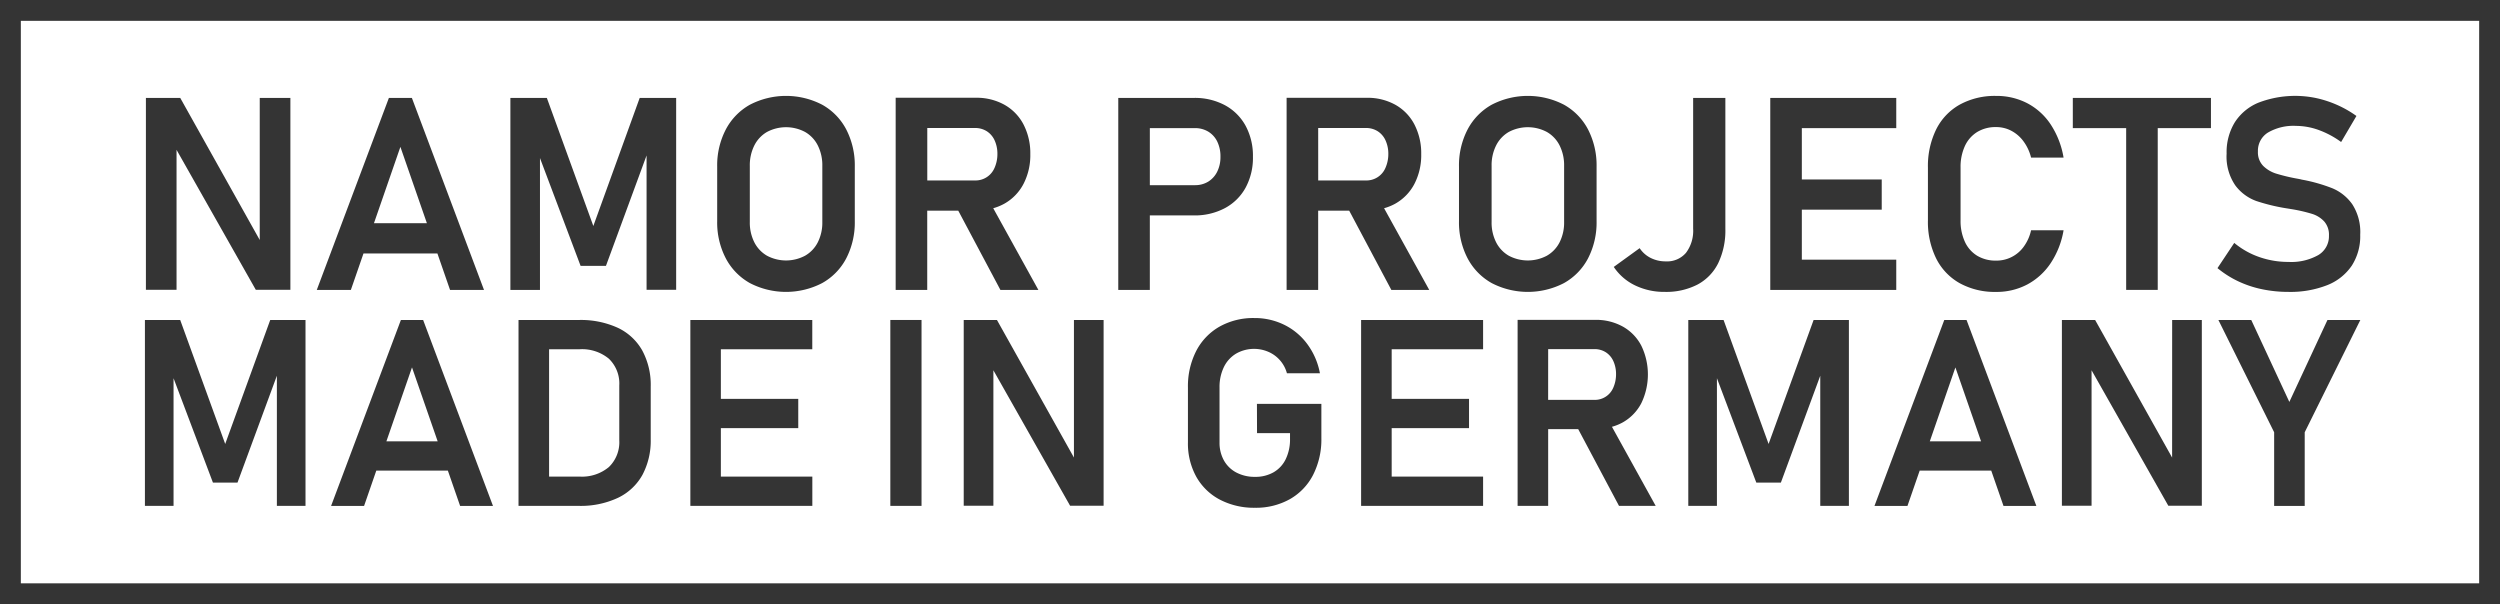 <?xml version="1.0" encoding="UTF-8"?> <svg xmlns="http://www.w3.org/2000/svg" width="240" height="58" viewBox="0 0 240 58"><g id="Gruppe_12" data-name="Gruppe 12" transform="translate(-840 -26)"><g id="Gruppe_9" data-name="Gruppe 9" transform="translate(853.912 35.207)"><g id="Gruppe_7" data-name="Gruppe 7" transform="translate(0.095 0)"><path id="Pfad_2" data-name="Pfad 2" d="M17.338,29.04,9.706,15.4H6.41V33.818H9.351V20.384l7.607,13.434h3.322V15.4H17.338Z" transform="translate(-6.41 -15.207)" fill="#343434"></path><path id="Pfad_3" data-name="Pfad 3" d="M38.605,15.4,31.683,33.831h3.271l1.212-3.5h7.095l1.214,3.5h3.259L40.811,15.4ZM37.171,27.428,39.709,20.1l2.544,7.328Z" transform="translate(-15.278 -15.207)" fill="#343434"></path><path id="Pfad_4" data-name="Pfad 4" d="M68.278,27.695,63.815,15.4h-3.5V33.831h2.84V21.172l3.9,10.351h2.434l3.9-10.6v12.9h2.84V15.4h-3.5Z" transform="translate(-25.325 -15.207)" fill="#343434"></path><path id="Pfad_5" data-name="Pfad 5" d="M100.974,15.947a7.537,7.537,0,0,0-6.928,0,5.833,5.833,0,0,0-2.32,2.384A7.448,7.448,0,0,0,90.9,21.9v5.223a7.448,7.448,0,0,0,.824,3.569,5.833,5.833,0,0,0,2.32,2.384,7.537,7.537,0,0,0,6.928,0,5.787,5.787,0,0,0,2.321-2.384,7.506,7.506,0,0,0,.817-3.569V21.9a7.506,7.506,0,0,0-.817-3.569A5.787,5.787,0,0,0,100.974,15.947Zm.019,11.265a4.184,4.184,0,0,1-.431,1.94,3.093,3.093,0,0,1-1.224,1.293,3.893,3.893,0,0,1-3.658,0,3.106,3.106,0,0,1-1.217-1.293,4.184,4.184,0,0,1-.431-1.94v-5.4a4.223,4.223,0,0,1,.431-1.946,3.1,3.1,0,0,1,1.217-1.3,3.893,3.893,0,0,1,3.658,0,3.083,3.083,0,0,1,1.224,1.3,4.223,4.223,0,0,1,.431,1.946Z" transform="translate(-36.057 -15.104)" fill="#343434"></path><path id="Pfad_6" data-name="Pfad 6" d="M127.735,25.546a4.631,4.631,0,0,0,1.838-1.9,5.99,5.99,0,0,0,.653-2.852,6.014,6.014,0,0,0-.646-2.84,4.6,4.6,0,0,0-1.832-1.9A5.47,5.47,0,0,0,125,15.378h-7.7V33.824h3.03V26.217h2.979l4.045,7.607H131l-4.334-7.841A4.94,4.94,0,0,0,127.735,25.546Zm-7.4-7.265h4.577a2.069,2.069,0,0,1,1.135.311,2.037,2.037,0,0,1,.754.881,3.091,3.091,0,0,1,.266,1.319,3.26,3.26,0,0,1-.279,1.325,1.981,1.981,0,0,1-1.876,1.2h-4.577Z" transform="translate(-45.323 -15.2)" fill="#343434"></path><path id="Pfad_7" data-name="Pfad 7" d="M160.456,16.1a6.1,6.1,0,0,0-2.973-.7h-7.265V33.831h3.03V26.68h4.235a6.145,6.145,0,0,0,2.973-.7,4.891,4.891,0,0,0,1.99-1.971,6.024,6.024,0,0,0,.7-2.961,6.057,6.057,0,0,0-.7-2.966A4.922,4.922,0,0,0,160.456,16.1Zm-.735,6.371a2.334,2.334,0,0,1-.862.963,2.39,2.39,0,0,1-1.287.342h-4.323V18.3h4.323a2.424,2.424,0,0,1,1.293.342,2.281,2.281,0,0,1,.863.964,3.252,3.252,0,0,1,.3,1.445A3.135,3.135,0,0,1,159.72,22.472Z" transform="translate(-56.871 -15.207)" fill="#343434"></path><path id="Pfad_8" data-name="Pfad 8" d="M185.548,25.546a4.639,4.639,0,0,0,1.838-1.9,5.99,5.99,0,0,0,.653-2.852,6.014,6.014,0,0,0-.647-2.84,4.593,4.593,0,0,0-1.832-1.9,5.468,5.468,0,0,0-2.744-.672h-7.7V33.824h3.03V26.217h2.979l4.045,7.607h3.638l-4.334-7.841A4.96,4.96,0,0,0,185.548,25.546Zm-7.4-7.265h4.577a2.067,2.067,0,0,1,1.135.311,2.028,2.028,0,0,1,.754.881,3.082,3.082,0,0,1,.267,1.319,3.27,3.27,0,0,1-.279,1.325,1.981,1.981,0,0,1-1.877,1.2H178.15Z" transform="translate(-65.609 -15.2)" fill="#343434"></path><path id="Pfad_9" data-name="Pfad 9" d="M210.681,15.947a7.537,7.537,0,0,0-6.928,0,5.839,5.839,0,0,0-2.321,2.384,7.455,7.455,0,0,0-.824,3.569v5.223a7.455,7.455,0,0,0,.824,3.569,5.838,5.838,0,0,0,2.321,2.384,7.537,7.537,0,0,0,6.928,0A5.787,5.787,0,0,0,213,30.692a7.506,7.506,0,0,0,.817-3.569V21.9A7.506,7.506,0,0,0,213,18.331,5.787,5.787,0,0,0,210.681,15.947Zm.019,11.265a4.184,4.184,0,0,1-.431,1.94,3.093,3.093,0,0,1-1.224,1.293,3.893,3.893,0,0,1-3.658,0,3.106,3.106,0,0,1-1.217-1.293,4.176,4.176,0,0,1-.431-1.94v-5.4a4.214,4.214,0,0,1,.431-1.946,3.1,3.1,0,0,1,1.217-1.3,3.893,3.893,0,0,1,3.658,0,3.083,3.083,0,0,1,1.224,1.3,4.223,4.223,0,0,1,.431,1.946Z" transform="translate(-74.552 -15.104)" fill="#343434"></path><path id="Pfad_10" data-name="Pfad 10" d="M231.119,27.961a3.51,3.51,0,0,1-.685,2.307,2.379,2.379,0,0,1-1.94.824,3.172,3.172,0,0,1-1.452-.33,2.725,2.725,0,0,1-1.058-.938l-2.485,1.8a5.116,5.116,0,0,0,2.035,1.769,6.389,6.389,0,0,0,2.859.628,6.528,6.528,0,0,0,3.157-.71,4.664,4.664,0,0,0,1.984-2.067,7.245,7.245,0,0,0,.678-3.271V15.4h-3.093Z" transform="translate(-82.584 -15.207)" fill="#343434"></path><path id="Pfad_11" data-name="Pfad 11" d="M247.9,15.4h-1.255V33.831h12.095v-2.9h-9.065v-4.8h7.67v-2.9h-7.67V18.3h9.065V15.4H247.9Z" transform="translate(-90.706 -15.207)" fill="#343434"></path><path id="Pfad_12" data-name="Pfad 12" d="M273.507,19.922a3.1,3.1,0,0,1,1.179-1.35,3.383,3.383,0,0,1,1.819-.475,3.106,3.106,0,0,1,1.464.355,3.44,3.44,0,0,1,1.173,1.02,4.409,4.409,0,0,1,.722,1.553h3.119a8.271,8.271,0,0,0-1.224-3.163,6.079,6.079,0,0,0-2.244-2.047,6.372,6.372,0,0,0-3.011-.71,6.985,6.985,0,0,0-3.48.831,5.571,5.571,0,0,0-2.269,2.383,7.98,7.98,0,0,0-.793,3.671v5.059a7.938,7.938,0,0,0,.793,3.664,5.578,5.578,0,0,0,2.269,2.377,6.985,6.985,0,0,0,3.48.831,6.284,6.284,0,0,0,3-.717,6.213,6.213,0,0,0,2.244-2.047A8.146,8.146,0,0,0,282.984,28h-3.119a4.184,4.184,0,0,1-.71,1.584,3.211,3.211,0,0,1-2.65,1.331,3.416,3.416,0,0,1-1.819-.469,3.057,3.057,0,0,1-1.179-1.344,4.778,4.778,0,0,1-.412-2.054V21.988A4.812,4.812,0,0,1,273.507,19.922Z" transform="translate(-98.888 -15.104)" fill="#343434"></path><path id="Pfad_13" data-name="Pfad 13" d="M291.39,18.3h5.122v15.53h3.03V18.3h5.109V15.4H291.39Z" transform="translate(-106.407 -15.207)" fill="#343434"></path><path id="Pfad_14" data-name="Pfad 14" d="M325.734,25.512a4.422,4.422,0,0,0-1.914-1.54,15.539,15.539,0,0,0-2.859-.817c-.051-.008-.1-.019-.145-.032a1.417,1.417,0,0,0-.146-.032.874.874,0,0,0-.095-.019q-.045-.007-.1-.019a17.557,17.557,0,0,1-2.066-.494,3.074,3.074,0,0,1-1.237-.742,1.859,1.859,0,0,1-.5-1.375v-.013a2.048,2.048,0,0,1,.963-1.806,4.856,4.856,0,0,1,2.7-.64,6.443,6.443,0,0,1,2.168.393,8.62,8.62,0,0,1,2.156,1.154l1.47-2.5a10.382,10.382,0,0,0-1.851-1.059,10.553,10.553,0,0,0-1.959-.647,9.824,9.824,0,0,0-5.585.425,4.924,4.924,0,0,0-2.282,1.89,5.482,5.482,0,0,0-.786,2.992v.012a4.889,4.889,0,0,0,.837,3.056,4.374,4.374,0,0,0,2.028,1.5,18.368,18.368,0,0,0,3.042.722l.228.038a.239.239,0,0,0,.076.013.238.238,0,0,1,.076.012,14.846,14.846,0,0,1,1.89.437,2.67,2.67,0,0,1,1.192.735,1.929,1.929,0,0,1,.456,1.35v.012a2.1,2.1,0,0,1-1.021,1.864,5.278,5.278,0,0,1-2.871.659,8.365,8.365,0,0,1-2.8-.469,7.706,7.706,0,0,1-2.4-1.356l-1.61,2.421a9.513,9.513,0,0,0,1.959,1.249,10.175,10.175,0,0,0,2.3.773,12.286,12.286,0,0,0,2.548.26,9.652,9.652,0,0,0,3.727-.647,5.1,5.1,0,0,0,2.358-1.87,5.215,5.215,0,0,0,.811-2.948v-.025A4.905,4.905,0,0,0,325.734,25.512Z" transform="translate(-113.918 -15.104)" fill="#343434"></path></g><g id="Gruppe_8" data-name="Gruppe 8" transform="translate(0 21.326)"><path id="Pfad_15" data-name="Pfad 15" d="M8.659,67.3,4.339,55.4H.951V73.244H3.7V60.989L7.481,71.01H9.838l3.781-10.26V73.244h2.749V55.4H12.98Z" transform="translate(-0.951 -55.213)" fill="#343434"></path><path id="Pfad_16" data-name="Pfad 16" d="M36.09,55.4l-6.7,17.847h3.167l1.173-3.388H40.6l1.176,3.388h3.155L38.226,55.4ZM34.7,67.045l2.457-7.095,2.463,7.095Z" transform="translate(-11.517 -55.213)" fill="#343434"></path><path id="Pfad_17" data-name="Pfad 17" d="M67.546,56.146A8.522,8.522,0,0,0,63.8,55.4H58.021V73.244H63.79a8.43,8.43,0,0,0,3.78-.774,5.285,5.285,0,0,0,2.351-2.209,6.965,6.965,0,0,0,.791-3.412V61.792a6.939,6.939,0,0,0-.81-3.461A5.262,5.262,0,0,0,67.546,56.146Zm.148,10.8a3.309,3.309,0,0,1-1,2.572,4.024,4.024,0,0,1-2.817.914H60.955V58.208h2.922a4.043,4.043,0,0,1,2.817.908,3.305,3.305,0,0,1,1,2.578Z" transform="translate(-22.155 -55.213)" fill="#343434"></path><path id="Pfad_18" data-name="Pfad 18" d="M85.486,55.4H84.271V73.244h11.71V70.433H87.2V65.781H94.63V62.971H87.2V58.208h8.776V55.4H85.486Z" transform="translate(-31.909 -55.213)" fill="#343434"></path><rect id="Rechteck_1" data-name="Rechteck 1" width="2.995" height="17.847" transform="translate(71.56 0.184)" fill="#343434"></rect><path id="Pfad_19" data-name="Pfad 19" d="M136.61,68.605,129.22,55.4h-3.191V73.232h2.848V60.226l7.365,13.006h3.216V55.4H136.61Z" transform="translate(-47.424 -55.213)" fill="#343434"></path><path id="Pfad_20" data-name="Pfad 20" d="M166.915,66.151h3.167v.54a4.349,4.349,0,0,1-.412,1.958,2.906,2.906,0,0,1-1.172,1.264,3.5,3.5,0,0,1-1.767.436,3.762,3.762,0,0,1-1.792-.411,2.92,2.92,0,0,1-1.2-1.16,3.481,3.481,0,0,1-.424-1.743V61.769a4.379,4.379,0,0,1,.411-1.946,3.042,3.042,0,0,1,1.172-1.3,3.475,3.475,0,0,1,3.088-.184,3.132,3.132,0,0,1,1.8,2.068h3.167a6.791,6.791,0,0,0-1.2-2.787,6.092,6.092,0,0,0-2.21-1.86,6.4,6.4,0,0,0-2.891-.657,6.6,6.6,0,0,0-3.345.829,5.677,5.677,0,0,0-2.234,2.338,7.433,7.433,0,0,0-.791,3.5v5.266a6.6,6.6,0,0,0,.8,3.3,5.538,5.538,0,0,0,2.265,2.2,7.058,7.058,0,0,0,3.375.78,6.63,6.63,0,0,0,3.351-.829,5.615,5.615,0,0,0,2.233-2.344,7.505,7.505,0,0,0,.786-3.5v-3.3h-6.186Z" transform="translate(-60.152 -55.104)" fill="#343434"></path><path id="Pfad_21" data-name="Pfad 21" d="M187.948,55.4h-1.215V73.244h11.71V70.433h-8.776V65.781h7.426V62.971h-7.426V58.208h8.776V55.4H187.948Z" transform="translate(-69.978 -55.213)" fill="#343434"></path><path id="Pfad_22" data-name="Pfad 22" d="M220.734,65.222a4.492,4.492,0,0,0,1.78-1.841,6.349,6.349,0,0,0,.006-5.511,4.451,4.451,0,0,0-1.774-1.841,5.3,5.3,0,0,0-2.657-.65h-7.451V73.237h2.934V65.872h2.884l3.916,7.365h3.522l-4.2-7.591A4.8,4.8,0,0,0,220.734,65.222Zm-7.162-7.034H218a2,2,0,0,1,1.1.3,1.968,1.968,0,0,1,.73.853,2.984,2.984,0,0,1,.258,1.277,3.166,3.166,0,0,1-.27,1.283A1.918,1.918,0,0,1,218,63.061h-4.431Z" transform="translate(-78.86 -55.206)" fill="#343434"></path><path id="Pfad_23" data-name="Pfad 23" d="M244.421,67.3,240.1,55.4h-3.388V73.244h2.749V60.988l3.781,10.023H245.6l3.781-10.26V73.244h2.749V55.4h-3.388Z" transform="translate(-88.548 -55.213)" fill="#343434"></path><path id="Pfad_24" data-name="Pfad 24" d="M271.852,55.4l-6.7,17.847h3.167l1.173-3.388h6.869l1.176,3.388h3.155l-6.7-17.847Zm-1.389,11.648,2.457-7.095,2.464,7.095Z" transform="translate(-99.114 -55.213)" fill="#343434"></path><path id="Pfad_25" data-name="Pfad 25" d="M304.364,68.607,296.974,55.4h-3.191V73.232h2.848V60.226L304,73.232h3.216V55.4h-2.848Z" transform="translate(-109.753 -55.213)" fill="#343434"></path><path id="Pfad_26" data-name="Pfad 26" d="M328.159,55.4,324.5,63.265,320.844,55.4h-3.155l5.352,10.777v7.07h2.934v-7.07L331.314,55.4Z" transform="translate(-118.635 -55.213)" fill="#343434"></path></g></g><g id="Rechteck_7" data-name="Rechteck 7" transform="translate(840 26)" fill="none" stroke="#343434" stroke-width="2"><rect width="240" height="58" stroke="none"></rect><rect x="1" y="1" width="238" height="56" fill="none"></rect></g></g></svg> 